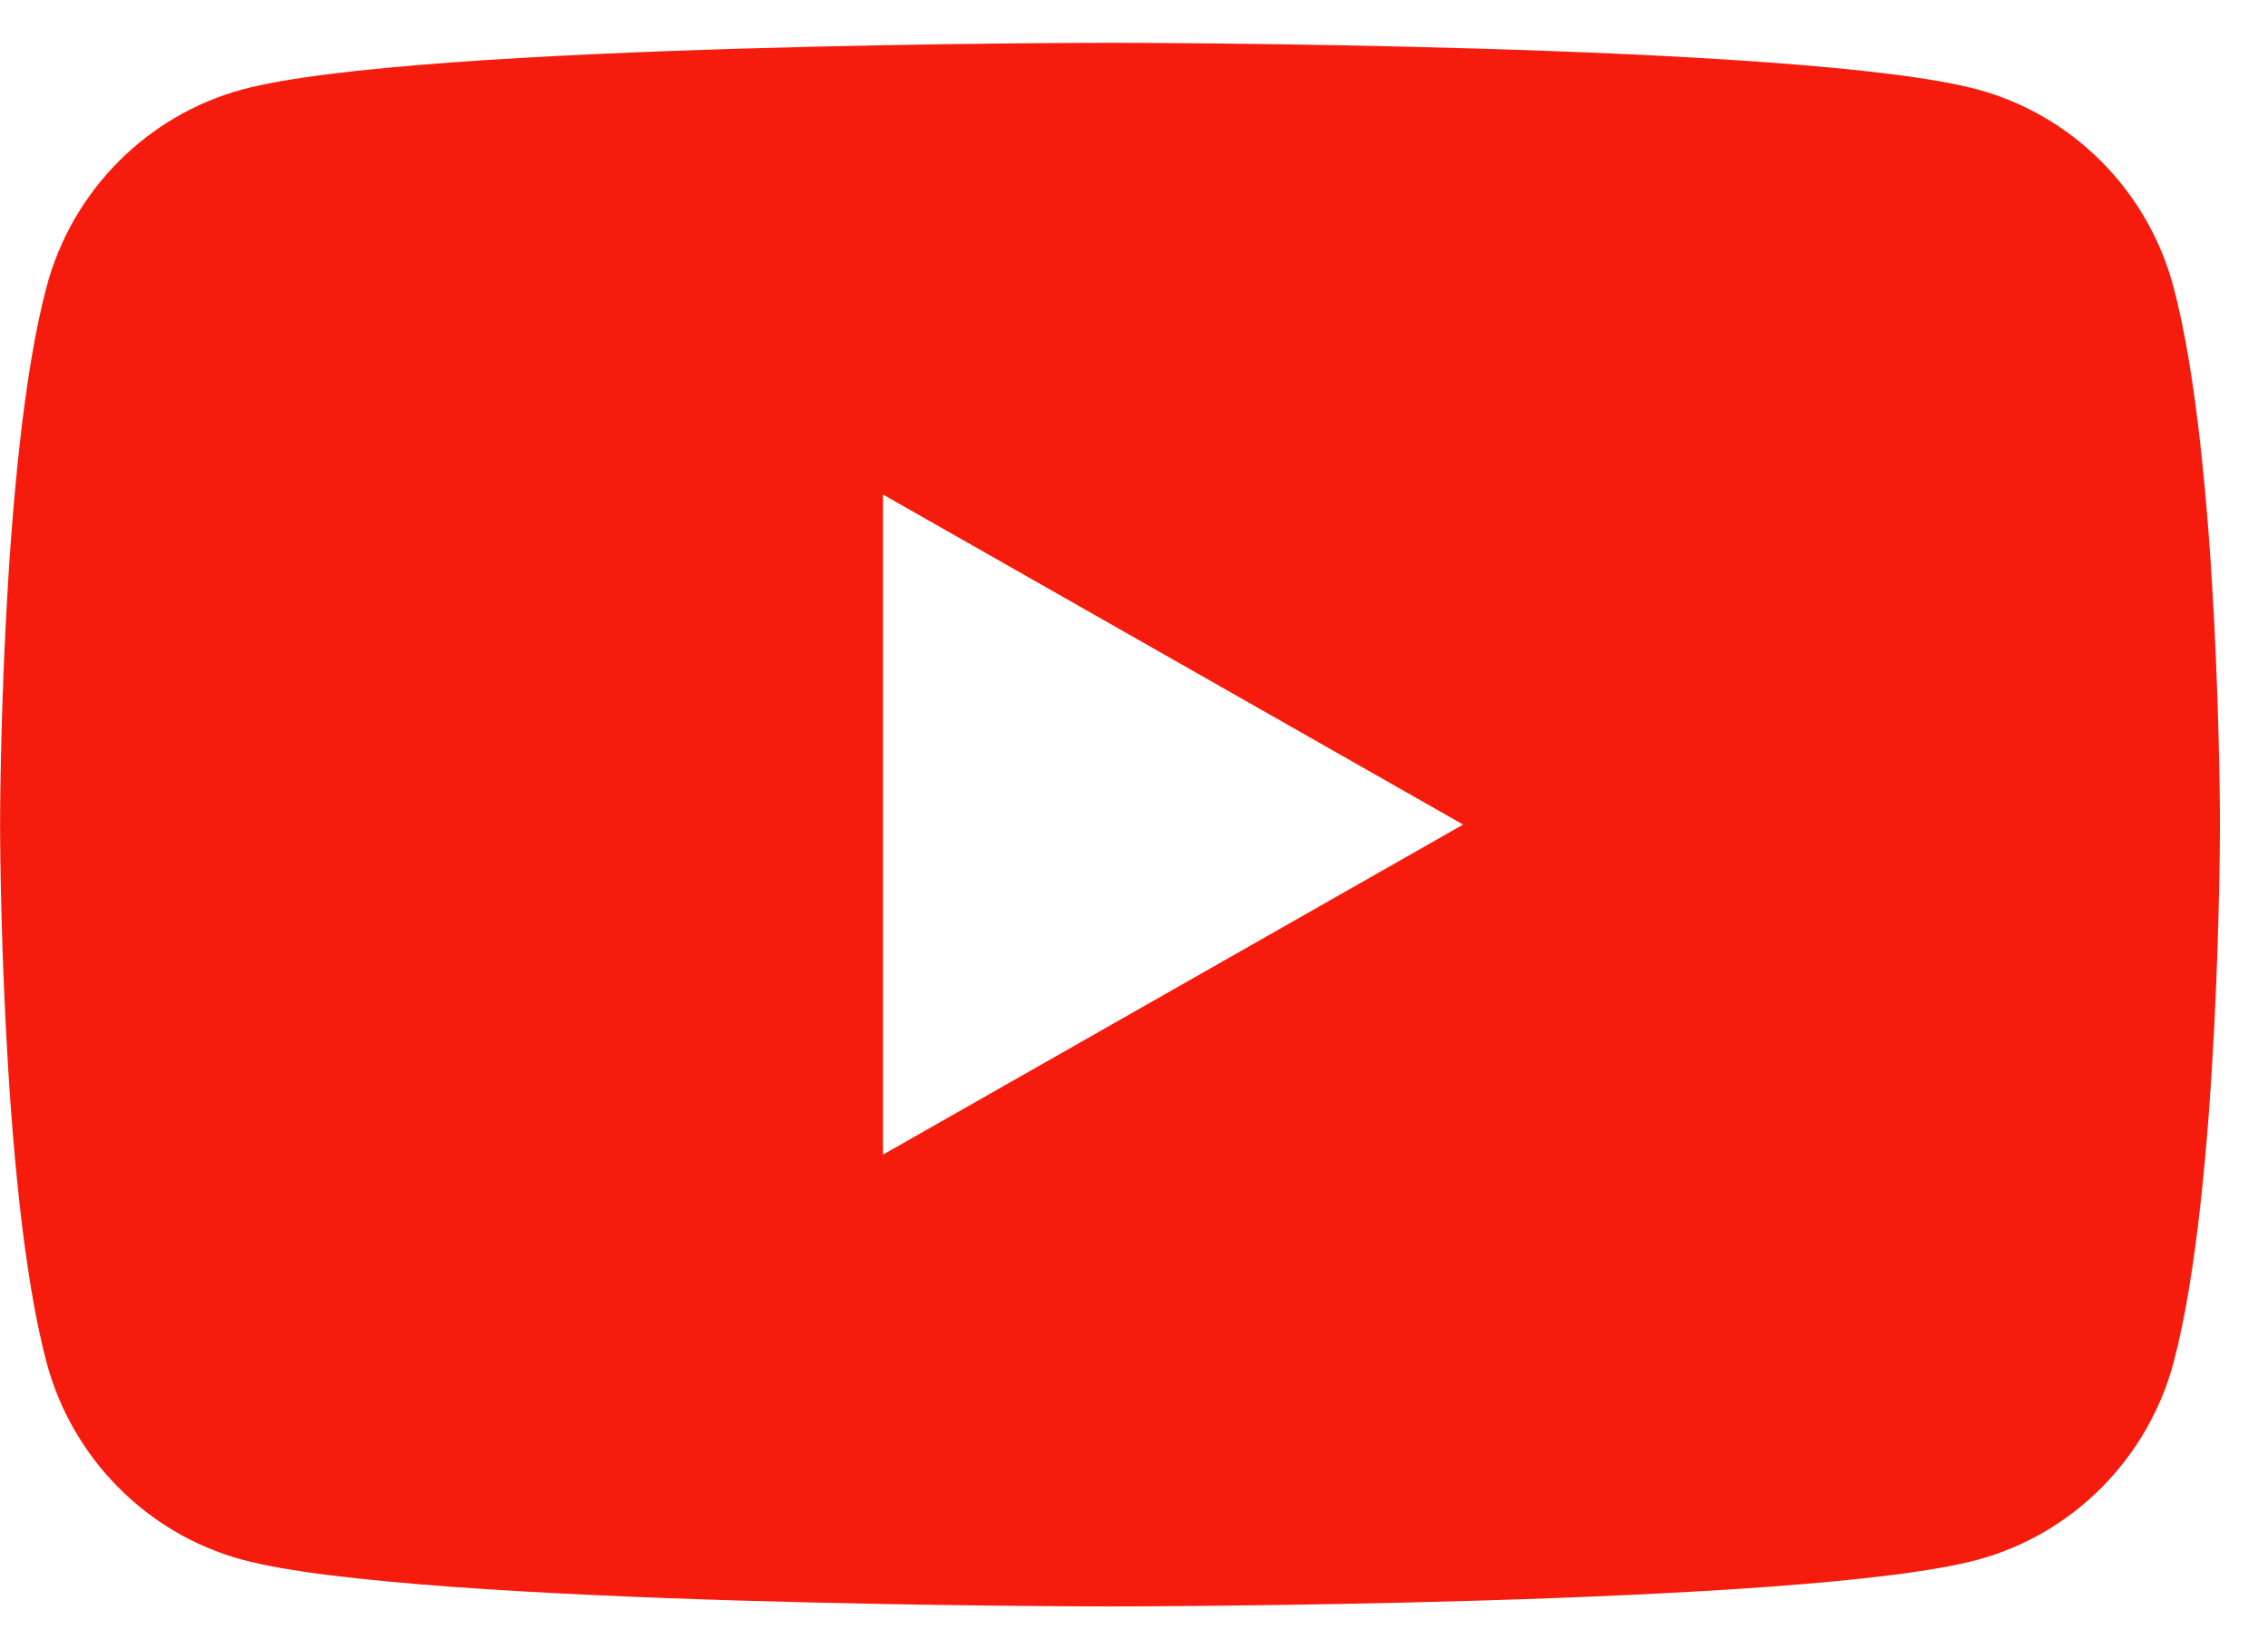 <svg width="33" height="24" viewBox="0 0 33 24" fill="none" xmlns="http://www.w3.org/2000/svg">
<path d="M31.625 4.176C31.254 2.777 30.16 1.675 28.77 1.301C26.252 0.623 16.151 0.623 16.151 0.623C16.151 0.623 6.051 0.623 3.531 1.301C2.142 1.675 1.048 2.776 0.677 4.176C0.001 6.711 0.001 12 0.001 12C0.001 12 0.001 17.289 0.677 19.825C1.048 21.223 2.142 22.326 3.532 22.7C6.051 23.378 16.151 23.378 16.151 23.378C16.151 23.378 26.252 23.378 28.771 22.7C30.16 22.326 31.254 21.225 31.627 19.825C32.301 17.289 32.301 12 32.301 12C32.301 12 32.301 6.711 31.625 4.176ZM12.848 16.803V7.197L21.289 12L12.848 16.803Z" fill="#F61C0D"/>
</svg>
